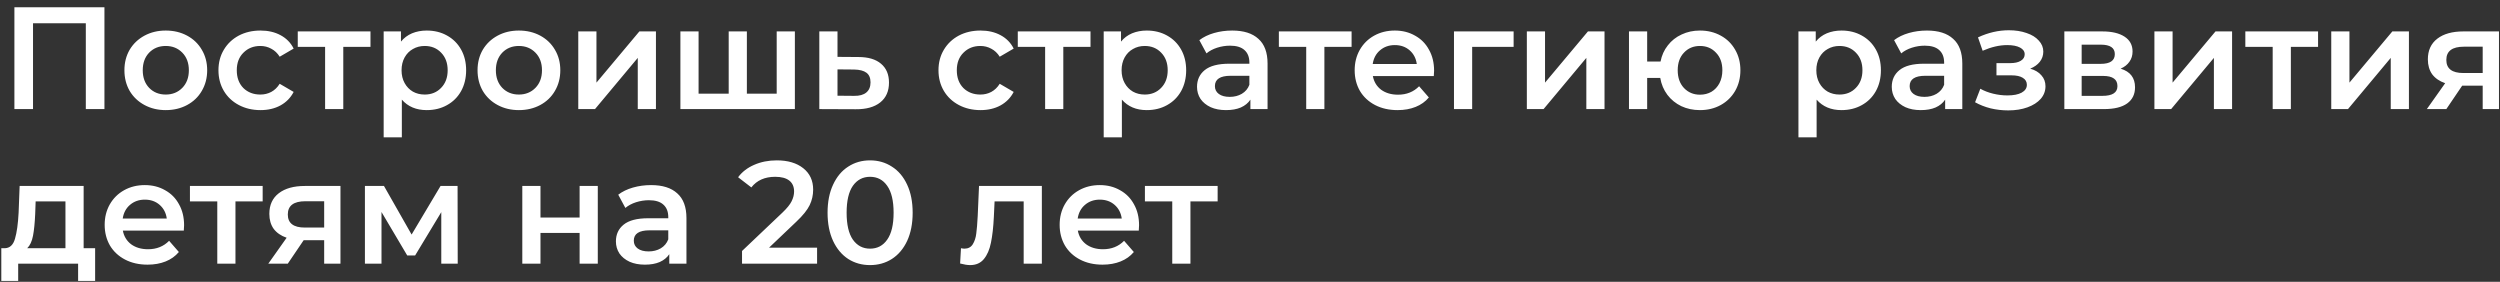 <?xml version="1.0" encoding="UTF-8"?> <svg xmlns="http://www.w3.org/2000/svg" width="275" height="31" viewBox="0 0 275 31" fill="none"><rect x="0" y="0" width="275" height="31" fill="#333333" stroke="none"/><path d="M11.488 0.8V12H9.44V2.56H3.632V12H1.584V0.8H11.488ZM18.23 12.112C17.366 12.112 16.587 11.925 15.894 11.552C15.201 11.179 14.657 10.661 14.262 10C13.878 9.328 13.686 8.571 13.686 7.728C13.686 6.885 13.878 6.133 14.262 5.472C14.657 4.811 15.201 4.293 15.894 3.92C16.587 3.547 17.366 3.36 18.23 3.36C19.105 3.36 19.889 3.547 20.582 3.92C21.276 4.293 21.814 4.811 22.198 5.472C22.593 6.133 22.79 6.885 22.79 7.728C22.79 8.571 22.593 9.328 22.198 10C21.814 10.661 21.276 11.179 20.582 11.552C19.889 11.925 19.105 12.112 18.23 12.112ZM18.23 10.4C18.966 10.4 19.574 10.155 20.054 9.664C20.534 9.173 20.774 8.528 20.774 7.728C20.774 6.928 20.534 6.283 20.054 5.792C19.574 5.301 18.966 5.056 18.23 5.056C17.494 5.056 16.886 5.301 16.406 5.792C15.937 6.283 15.702 6.928 15.702 7.728C15.702 8.528 15.937 9.173 16.406 9.664C16.886 10.155 17.494 10.4 18.23 10.4ZM28.654 12.112C27.768 12.112 26.974 11.925 26.27 11.552C25.566 11.179 25.017 10.661 24.622 10C24.227 9.328 24.03 8.571 24.03 7.728C24.03 6.885 24.227 6.133 24.622 5.472C25.017 4.811 25.561 4.293 26.254 3.92C26.958 3.547 27.758 3.36 28.654 3.36C29.497 3.36 30.233 3.531 30.862 3.872C31.502 4.213 31.982 4.704 32.302 5.344L30.766 6.24C30.52 5.845 30.211 5.552 29.838 5.36C29.475 5.157 29.075 5.056 28.638 5.056C27.891 5.056 27.273 5.301 26.782 5.792C26.291 6.272 26.046 6.917 26.046 7.728C26.046 8.539 26.286 9.189 26.766 9.68C27.256 10.16 27.881 10.4 28.638 10.4C29.075 10.4 29.475 10.304 29.838 10.112C30.211 9.909 30.52 9.611 30.766 9.216L32.302 10.112C31.971 10.752 31.486 11.248 30.846 11.6C30.216 11.941 29.486 12.112 28.654 12.112ZM40.753 5.152H37.761V12H35.761V5.152H32.753V3.456H40.753V5.152ZM46.939 3.36C47.771 3.36 48.513 3.541 49.163 3.904C49.825 4.267 50.342 4.779 50.715 5.44C51.089 6.101 51.275 6.864 51.275 7.728C51.275 8.592 51.089 9.36 50.715 10.032C50.342 10.693 49.825 11.205 49.163 11.568C48.513 11.931 47.771 12.112 46.939 12.112C45.787 12.112 44.875 11.728 44.203 10.96V15.104H42.203V3.456H44.107V4.576C44.438 4.171 44.843 3.867 45.323 3.664C45.814 3.461 46.353 3.36 46.939 3.36ZM46.715 10.4C47.451 10.4 48.054 10.155 48.523 9.664C49.003 9.173 49.243 8.528 49.243 7.728C49.243 6.928 49.003 6.283 48.523 5.792C48.054 5.301 47.451 5.056 46.715 5.056C46.235 5.056 45.803 5.168 45.419 5.392C45.035 5.605 44.731 5.915 44.507 6.32C44.283 6.725 44.171 7.195 44.171 7.728C44.171 8.261 44.283 8.731 44.507 9.136C44.731 9.541 45.035 9.856 45.419 10.08C45.803 10.293 46.235 10.4 46.715 10.4ZM57.074 12.112C56.21 12.112 55.431 11.925 54.738 11.552C54.044 11.179 53.501 10.661 53.106 10C52.722 9.328 52.53 8.571 52.53 7.728C52.53 6.885 52.722 6.133 53.106 5.472C53.501 4.811 54.044 4.293 54.738 3.92C55.431 3.547 56.21 3.36 57.074 3.36C57.949 3.36 58.733 3.547 59.426 3.92C60.119 4.293 60.658 4.811 61.042 5.472C61.437 6.133 61.634 6.885 61.634 7.728C61.634 8.571 61.437 9.328 61.042 10C60.658 10.661 60.119 11.179 59.426 11.552C58.733 11.925 57.949 12.112 57.074 12.112ZM57.074 10.4C57.81 10.4 58.418 10.155 58.898 9.664C59.378 9.173 59.618 8.528 59.618 7.728C59.618 6.928 59.378 6.283 58.898 5.792C58.418 5.301 57.81 5.056 57.074 5.056C56.338 5.056 55.73 5.301 55.25 5.792C54.781 6.283 54.546 6.928 54.546 7.728C54.546 8.528 54.781 9.173 55.25 9.664C55.73 10.155 56.338 10.4 57.074 10.4ZM63.61 3.456H65.61V9.088L70.33 3.456H72.154V12H70.154V6.368L65.45 12H63.61V3.456ZM87.436 3.456V12H74.844V3.456H76.844V10.304H80.156V3.456H82.156V10.304H85.436V3.456H87.436ZM94.413 6.272C95.501 6.272 96.333 6.517 96.909 7.008C97.496 7.499 97.789 8.192 97.789 9.088C97.789 10.027 97.469 10.752 96.829 11.264C96.189 11.776 95.288 12.027 94.125 12.016L90.125 12V3.456H92.125V6.256L94.413 6.272ZM93.949 10.544C94.536 10.555 94.984 10.432 95.293 10.176C95.603 9.92 95.757 9.547 95.757 9.056C95.757 8.576 95.608 8.224 95.309 8C95.011 7.776 94.557 7.659 93.949 7.648L92.125 7.632V10.528L93.949 10.544ZM107.857 12.112C106.972 12.112 106.177 11.925 105.473 11.552C104.769 11.179 104.22 10.661 103.825 10C103.43 9.328 103.233 8.571 103.233 7.728C103.233 6.885 103.43 6.133 103.825 5.472C104.22 4.811 104.764 4.293 105.457 3.92C106.161 3.547 106.961 3.36 107.857 3.36C108.7 3.36 109.436 3.531 110.065 3.872C110.705 4.213 111.185 4.704 111.505 5.344L109.969 6.24C109.724 5.845 109.414 5.552 109.041 5.36C108.678 5.157 108.278 5.056 107.841 5.056C107.094 5.056 106.476 5.301 105.985 5.792C105.494 6.272 105.249 6.917 105.249 7.728C105.249 8.539 105.489 9.189 105.969 9.68C106.46 10.16 107.084 10.4 107.841 10.4C108.278 10.4 108.678 10.304 109.041 10.112C109.414 9.909 109.724 9.611 109.969 9.216L111.505 10.112C111.174 10.752 110.689 11.248 110.049 11.6C109.42 11.941 108.689 12.112 107.857 12.112ZM119.956 5.152H116.964V12H114.964V5.152H111.956V3.456H119.956V5.152ZM126.143 3.36C126.975 3.36 127.716 3.541 128.367 3.904C129.028 4.267 129.545 4.779 129.919 5.44C130.292 6.101 130.479 6.864 130.479 7.728C130.479 8.592 130.292 9.36 129.919 10.032C129.545 10.693 129.028 11.205 128.367 11.568C127.716 11.931 126.975 12.112 126.143 12.112C124.991 12.112 124.079 11.728 123.407 10.96V15.104H121.407V3.456H123.311V4.576C123.641 4.171 124.047 3.867 124.527 3.664C125.017 3.461 125.556 3.36 126.143 3.36ZM125.919 10.4C126.655 10.4 127.257 10.155 127.727 9.664C128.207 9.173 128.447 8.528 128.447 7.728C128.447 6.928 128.207 6.283 127.727 5.792C127.257 5.301 126.655 5.056 125.919 5.056C125.439 5.056 125.007 5.168 124.623 5.392C124.239 5.605 123.935 5.915 123.711 6.32C123.487 6.725 123.375 7.195 123.375 7.728C123.375 8.261 123.487 8.731 123.711 9.136C123.935 9.541 124.239 9.856 124.623 10.08C125.007 10.293 125.439 10.4 125.919 10.4ZM135.544 3.36C136.802 3.36 137.762 3.664 138.424 4.272C139.096 4.869 139.432 5.776 139.432 6.992V12H137.544V10.96C137.298 11.333 136.946 11.621 136.488 11.824C136.04 12.016 135.496 12.112 134.856 12.112C134.216 12.112 133.656 12.005 133.176 11.792C132.696 11.568 132.322 11.264 132.056 10.88C131.8 10.485 131.672 10.043 131.672 9.552C131.672 8.784 131.954 8.171 132.52 7.712C133.096 7.243 133.997 7.008 135.224 7.008H137.432V6.88C137.432 6.283 137.25 5.824 136.888 5.504C136.536 5.184 136.008 5.024 135.304 5.024C134.824 5.024 134.349 5.099 133.88 5.248C133.421 5.397 133.032 5.605 132.712 5.872L131.928 4.416C132.376 4.075 132.914 3.813 133.544 3.632C134.173 3.451 134.84 3.36 135.544 3.36ZM135.272 10.656C135.773 10.656 136.216 10.544 136.6 10.32C136.994 10.085 137.272 9.755 137.432 9.328V8.336H135.368C134.216 8.336 133.64 8.715 133.64 9.472C133.64 9.835 133.784 10.123 134.072 10.336C134.36 10.549 134.76 10.656 135.272 10.656ZM148.675 5.152H145.683V12H143.683V5.152H140.675V3.456H148.675V5.152ZM157.75 7.776C157.75 7.915 157.74 8.112 157.718 8.368H151.014C151.132 8.997 151.436 9.499 151.926 9.872C152.428 10.235 153.046 10.416 153.782 10.416C154.721 10.416 155.494 10.107 156.102 9.488L157.174 10.72C156.79 11.179 156.305 11.525 155.718 11.76C155.132 11.995 154.47 12.112 153.734 12.112C152.796 12.112 151.969 11.925 151.254 11.552C150.54 11.179 149.985 10.661 149.59 10C149.206 9.328 149.014 8.571 149.014 7.728C149.014 6.896 149.201 6.149 149.574 5.488C149.958 4.816 150.486 4.293 151.158 3.92C151.83 3.547 152.588 3.36 153.43 3.36C154.262 3.36 155.004 3.547 155.654 3.92C156.316 4.283 156.828 4.8 157.19 5.472C157.564 6.133 157.75 6.901 157.75 7.776ZM153.43 4.96C152.79 4.96 152.246 5.152 151.798 5.536C151.361 5.909 151.094 6.411 150.998 7.04H155.846C155.761 6.421 155.5 5.92 155.062 5.536C154.625 5.152 154.081 4.96 153.43 4.96ZM166.498 5.152H161.938V12H159.938V3.456H166.498V5.152ZM167.953 3.456H169.953V9.088L174.673 3.456H176.497V12H174.497V6.368L169.793 12H167.953V3.456ZM186.996 3.36C187.849 3.36 188.612 3.547 189.284 3.92C189.956 4.283 190.484 4.8 190.868 5.472C191.252 6.133 191.444 6.885 191.444 7.728C191.444 8.571 191.252 9.328 190.868 10C190.484 10.661 189.956 11.179 189.284 11.552C188.612 11.925 187.849 12.112 186.996 12.112C186.249 12.112 185.566 11.968 184.948 11.68C184.329 11.381 183.817 10.965 183.412 10.432C183.006 9.888 182.745 9.269 182.628 8.576H181.188V12H179.188V3.456H181.188V6.768H182.66C182.788 6.096 183.054 5.504 183.46 4.992C183.865 4.469 184.372 4.069 184.98 3.792C185.588 3.504 186.26 3.36 186.996 3.36ZM186.996 10.416C187.465 10.416 187.886 10.309 188.26 10.096C188.633 9.872 188.926 9.557 189.14 9.152C189.353 8.736 189.46 8.261 189.46 7.728C189.46 6.917 189.225 6.272 188.756 5.792C188.297 5.301 187.71 5.056 186.996 5.056C186.281 5.056 185.694 5.301 185.236 5.792C184.777 6.272 184.548 6.917 184.548 7.728C184.548 8.539 184.777 9.189 185.236 9.68C185.705 10.171 186.292 10.416 186.996 10.416ZM202.564 3.36C203.396 3.36 204.138 3.541 204.788 3.904C205.45 4.267 205.967 4.779 206.34 5.44C206.714 6.101 206.9 6.864 206.9 7.728C206.9 8.592 206.714 9.36 206.34 10.032C205.967 10.693 205.45 11.205 204.788 11.568C204.138 11.931 203.396 12.112 202.564 12.112C201.412 12.112 200.5 11.728 199.828 10.96V15.104H197.828V3.456H199.732V4.576C200.063 4.171 200.468 3.867 200.948 3.664C201.439 3.461 201.978 3.36 202.564 3.36ZM202.34 10.4C203.076 10.4 203.679 10.155 204.148 9.664C204.628 9.173 204.868 8.528 204.868 7.728C204.868 6.928 204.628 6.283 204.148 5.792C203.679 5.301 203.076 5.056 202.34 5.056C201.86 5.056 201.428 5.168 201.044 5.392C200.66 5.605 200.356 5.915 200.132 6.32C199.908 6.725 199.796 7.195 199.796 7.728C199.796 8.261 199.908 8.731 200.132 9.136C200.356 9.541 200.66 9.856 201.044 10.08C201.428 10.293 201.86 10.4 202.34 10.4ZM211.966 3.36C213.224 3.36 214.184 3.664 214.846 4.272C215.518 4.869 215.854 5.776 215.854 6.992V12H213.966V10.96C213.72 11.333 213.368 11.621 212.91 11.824C212.462 12.016 211.918 12.112 211.278 12.112C210.638 12.112 210.078 12.005 209.598 11.792C209.118 11.568 208.744 11.264 208.478 10.88C208.222 10.485 208.094 10.043 208.094 9.552C208.094 8.784 208.376 8.171 208.942 7.712C209.518 7.243 210.419 7.008 211.646 7.008H213.854V6.88C213.854 6.283 213.672 5.824 213.31 5.504C212.958 5.184 212.43 5.024 211.726 5.024C211.246 5.024 210.771 5.099 210.302 5.248C209.843 5.397 209.454 5.605 209.134 5.872L208.35 4.416C208.798 4.075 209.336 3.813 209.966 3.632C210.595 3.451 211.262 3.36 211.966 3.36ZM211.694 10.656C212.195 10.656 212.638 10.544 213.022 10.32C213.416 10.085 213.694 9.755 213.854 9.328V8.336H211.79C210.638 8.336 210.062 8.715 210.062 9.472C210.062 9.835 210.206 10.123 210.494 10.336C210.782 10.549 211.182 10.656 211.694 10.656ZM223.323 7.552C223.856 7.701 224.267 7.947 224.555 8.288C224.854 8.619 225.003 9.019 225.003 9.488C225.003 10.011 224.827 10.475 224.475 10.88C224.123 11.275 223.638 11.584 223.019 11.808C222.4 12.032 221.696 12.144 220.907 12.144C220.246 12.144 219.6 12.069 218.971 11.92C218.342 11.76 217.771 11.536 217.259 11.248L217.835 9.76C218.251 9.995 218.72 10.176 219.243 10.304C219.766 10.432 220.288 10.496 220.811 10.496C221.483 10.496 222.006 10.395 222.379 10.192C222.763 9.979 222.955 9.691 222.955 9.328C222.955 8.997 222.806 8.741 222.507 8.56C222.219 8.379 221.808 8.288 221.275 8.288H219.611V6.944H221.115C221.616 6.944 222.006 6.859 222.283 6.688C222.571 6.517 222.715 6.277 222.715 5.968C222.715 5.659 222.544 5.413 222.203 5.232C221.862 5.051 221.392 4.96 220.795 4.96C219.942 4.96 219.04 5.168 218.091 5.584L217.579 4.112C218.699 3.589 219.83 3.328 220.971 3.328C221.696 3.328 222.347 3.429 222.923 3.632C223.499 3.824 223.947 4.101 224.267 4.464C224.598 4.816 224.763 5.221 224.763 5.68C224.763 6.096 224.635 6.469 224.379 6.8C224.123 7.12 223.771 7.371 223.323 7.552ZM233.27 7.552C234.326 7.872 234.854 8.555 234.854 9.6C234.854 10.368 234.566 10.96 233.99 11.376C233.414 11.792 232.561 12 231.43 12H227.078V3.456H231.254C232.3 3.456 233.116 3.648 233.702 4.032C234.289 4.416 234.582 4.96 234.582 5.664C234.582 6.101 234.465 6.48 234.23 6.8C234.006 7.12 233.686 7.371 233.27 7.552ZM228.982 7.024H231.078C232.113 7.024 232.63 6.667 232.63 5.952C232.63 5.259 232.113 4.912 231.078 4.912H228.982V7.024ZM231.27 10.544C232.369 10.544 232.918 10.187 232.918 9.472C232.918 9.099 232.79 8.821 232.534 8.64C232.278 8.448 231.878 8.352 231.334 8.352H228.982V10.544H231.27ZM236.985 3.456H238.985V9.088L243.705 3.456H245.529V12H243.529V6.368L238.825 12H236.985V3.456ZM254.987 5.152H251.995V12H249.995V5.152H246.987V3.456H254.987V5.152ZM256.438 3.456H258.438V9.088L263.158 3.456H264.982V12H262.982V6.368L258.278 12H256.438V3.456ZM274.888 3.456V12H273.096V9.424H270.84L269.096 12H266.952L268.968 9.152C268.349 8.939 267.875 8.613 267.544 8.176C267.224 7.728 267.064 7.179 267.064 6.528C267.064 5.547 267.411 4.789 268.104 4.256C268.797 3.723 269.752 3.456 270.968 3.456H274.888ZM271.032 5.136C269.741 5.136 269.096 5.621 269.096 6.592C269.096 7.552 269.72 8.032 270.968 8.032H273.096V5.136H271.032ZM10.464 27.304V30.904H8.592V29H2V30.904H0.144V27.304H0.544C1.088 27.283 1.456 26.936 1.648 26.264C1.851 25.581 1.984 24.621 2.048 23.384L2.16 20.456H9.2V27.304H10.464ZM3.872 23.528C3.829 24.509 3.749 25.309 3.632 25.928C3.515 26.547 3.301 27.005 2.992 27.304H7.2V22.152H3.92L3.872 23.528ZM20.25 24.776C20.25 24.915 20.24 25.112 20.218 25.368H13.514C13.632 25.997 13.936 26.499 14.426 26.872C14.928 27.235 15.546 27.416 16.282 27.416C17.221 27.416 17.994 27.107 18.602 26.488L19.674 27.72C19.29 28.179 18.805 28.525 18.218 28.76C17.632 28.995 16.97 29.112 16.234 29.112C15.296 29.112 14.469 28.925 13.754 28.552C13.04 28.179 12.485 27.661 12.09 27C11.706 26.328 11.514 25.571 11.514 24.728C11.514 23.896 11.701 23.149 12.074 22.488C12.458 21.816 12.986 21.293 13.658 20.92C14.33 20.547 15.088 20.36 15.93 20.36C16.762 20.36 17.504 20.547 18.154 20.92C18.816 21.283 19.328 21.8 19.69 22.472C20.064 23.133 20.25 23.901 20.25 24.776ZM15.93 21.96C15.29 21.96 14.746 22.152 14.298 22.536C13.861 22.909 13.594 23.411 13.498 24.04H18.346C18.261 23.421 18 22.92 17.562 22.536C17.125 22.152 16.581 21.96 15.93 21.96ZM28.893 22.152H25.901V29H23.901V22.152H20.893V20.456H28.893V22.152ZM37.451 20.456V29H35.659V26.424H33.403L31.659 29H29.515L31.531 26.152C30.912 25.939 30.437 25.613 30.107 25.176C29.787 24.728 29.627 24.179 29.627 23.528C29.627 22.547 29.973 21.789 30.667 21.256C31.36 20.723 32.315 20.456 33.531 20.456H37.451ZM33.595 22.136C32.304 22.136 31.659 22.621 31.659 23.592C31.659 24.552 32.283 25.032 33.531 25.032H35.659V22.136H33.595ZM48.541 29V23.336L45.661 28.104H44.797L41.965 23.32V29H40.141V20.456H42.237L45.277 25.8L48.461 20.456H50.333L50.349 29H48.541ZM57.453 20.456H59.453V23.928H63.757V20.456H65.757V29H63.757V25.624H59.453V29H57.453V20.456ZM71.622 20.36C72.88 20.36 73.84 20.664 74.502 21.272C75.174 21.869 75.51 22.776 75.51 23.992V29H73.622V27.96C73.376 28.333 73.024 28.621 72.566 28.824C72.118 29.016 71.574 29.112 70.934 29.112C70.294 29.112 69.734 29.005 69.254 28.792C68.774 28.568 68.4 28.264 68.134 27.88C67.878 27.485 67.75 27.043 67.75 26.552C67.75 25.784 68.032 25.171 68.598 24.712C69.174 24.243 70.075 24.008 71.302 24.008H73.51V23.88C73.51 23.283 73.328 22.824 72.966 22.504C72.614 22.184 72.086 22.024 71.382 22.024C70.902 22.024 70.427 22.099 69.958 22.248C69.499 22.397 69.11 22.605 68.79 22.872L68.006 21.416C68.454 21.075 68.992 20.813 69.622 20.632C70.251 20.451 70.918 20.36 71.622 20.36ZM71.35 27.656C71.851 27.656 72.294 27.544 72.678 27.32C73.072 27.085 73.35 26.755 73.51 26.328V25.336H71.446C70.294 25.336 69.718 25.715 69.718 26.472C69.718 26.835 69.862 27.123 70.15 27.336C70.438 27.549 70.838 27.656 71.35 27.656ZM89.879 27.24V29H81.623V27.608L86.07 23.384C86.572 22.904 86.908 22.488 87.079 22.136C87.26 21.773 87.35 21.416 87.35 21.064C87.35 20.541 87.174 20.141 86.823 19.864C86.471 19.587 85.953 19.448 85.27 19.448C84.129 19.448 83.254 19.837 82.647 20.616L81.191 19.496C81.628 18.909 82.215 18.456 82.951 18.136C83.697 17.805 84.529 17.64 85.447 17.64C86.662 17.64 87.633 17.928 88.359 18.504C89.084 19.08 89.447 19.864 89.447 20.856C89.447 21.464 89.319 22.035 89.062 22.568C88.806 23.101 88.316 23.709 87.591 24.392L84.599 27.24H89.879ZM95.704 29.16C94.808 29.16 94.008 28.936 93.304 28.488C92.6 28.029 92.046 27.368 91.64 26.504C91.235 25.629 91.032 24.595 91.032 23.4C91.032 22.205 91.235 21.176 91.64 20.312C92.046 19.437 92.6 18.776 93.304 18.328C94.008 17.869 94.808 17.64 95.704 17.64C96.6 17.64 97.4 17.869 98.104 18.328C98.819 18.776 99.379 19.437 99.784 20.312C100.189 21.176 100.392 22.205 100.392 23.4C100.392 24.595 100.189 25.629 99.784 26.504C99.379 27.368 98.819 28.029 98.104 28.488C97.4 28.936 96.6 29.16 95.704 29.16ZM95.704 27.352C96.504 27.352 97.133 27.021 97.592 26.36C98.061 25.699 98.296 24.712 98.296 23.4C98.296 22.088 98.061 21.101 97.592 20.44C97.133 19.779 96.504 19.448 95.704 19.448C94.915 19.448 94.285 19.779 93.816 20.44C93.358 21.101 93.128 22.088 93.128 23.4C93.128 24.712 93.358 25.699 93.816 26.36C94.285 27.021 94.915 27.352 95.704 27.352ZM114.604 20.456V29H112.604V22.152H109.404L109.324 23.848C109.27 24.979 109.164 25.928 109.004 26.696C108.854 27.453 108.593 28.056 108.22 28.504C107.857 28.941 107.356 29.16 106.716 29.16C106.417 29.16 106.049 29.101 105.612 28.984L105.708 27.304C105.857 27.336 105.985 27.352 106.092 27.352C106.497 27.352 106.801 27.192 107.004 26.872C107.206 26.541 107.334 26.152 107.388 25.704C107.452 25.245 107.505 24.595 107.548 23.752L107.692 20.456H114.604ZM125.297 24.776C125.297 24.915 125.286 25.112 125.265 25.368H118.561C118.678 25.997 118.982 26.499 119.473 26.872C119.974 27.235 120.593 27.416 121.329 27.416C122.268 27.416 123.041 27.107 123.649 26.488L124.721 27.72C124.337 28.179 123.852 28.525 123.265 28.76C122.678 28.995 122.017 29.112 121.281 29.112C120.342 29.112 119.516 28.925 118.801 28.552C118.086 28.179 117.532 27.661 117.137 27C116.753 26.328 116.561 25.571 116.561 24.728C116.561 23.896 116.748 23.149 117.121 22.488C117.505 21.816 118.033 21.293 118.705 20.92C119.377 20.547 120.134 20.36 120.977 20.36C121.809 20.36 122.55 20.547 123.201 20.92C123.862 21.283 124.374 21.8 124.737 22.472C125.11 23.133 125.297 23.901 125.297 24.776ZM120.977 21.96C120.337 21.96 119.793 22.152 119.345 22.536C118.908 22.909 118.641 23.411 118.545 24.04H123.393C123.308 23.421 123.046 22.92 122.609 22.536C122.172 22.152 121.628 21.96 120.977 21.96ZM133.94 22.152H130.948V29H128.948V22.152H125.94V20.456H133.94V22.152Z" fill="white"></path></svg> 